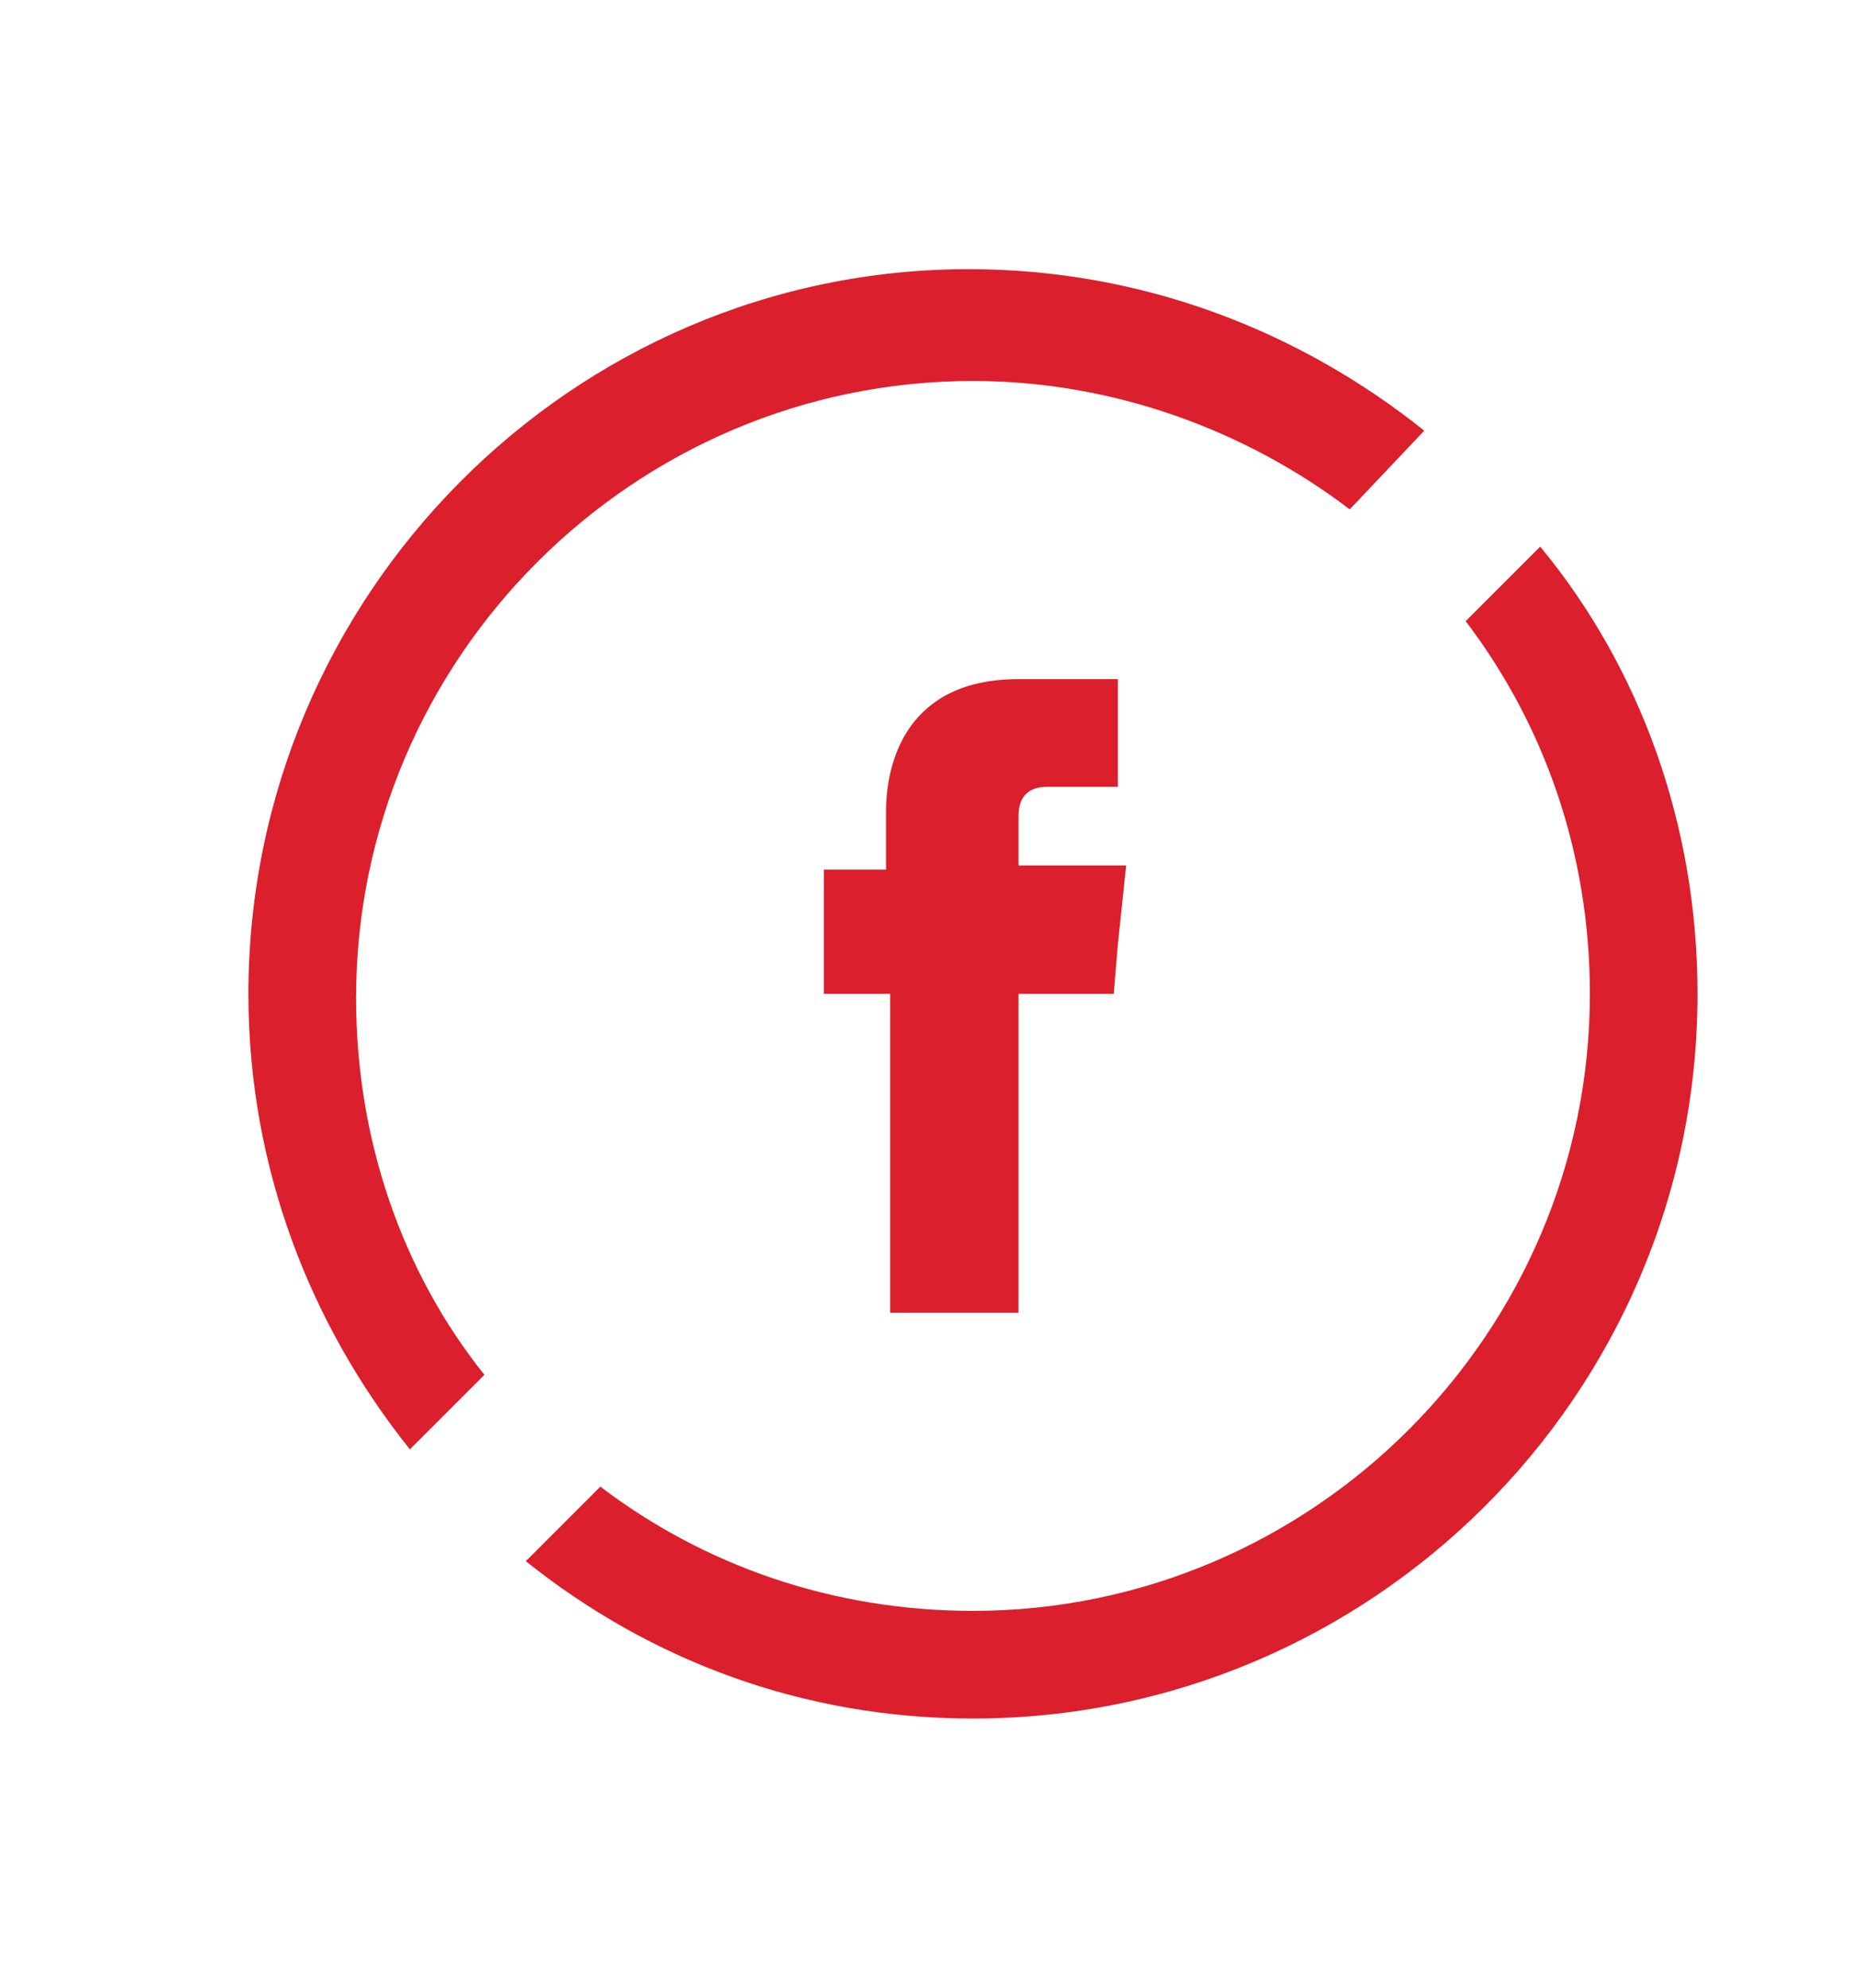 <?xml version="1.0" encoding="utf-8"?>
<!-- Generator: Adobe Illustrator 23.0.1, SVG Export Plug-In . SVG Version: 6.00 Build 0)  -->
<svg version="1.1" id="Layer_1" xmlns="http://www.w3.org/2000/svg" xmlns:xlink="http://www.w3.org/1999/xlink" x="0px" y="0px"
	 viewBox="0 0 44.9 48" style="enable-background:new 0 0 44.9 48;" xml:space="preserve">
<style type="text/css">
	.st0{fill:#DB1F2D;}
	.st1{fill-rule:evenodd;clip-rule:evenodd;fill:#DB1F2D;}
</style>
<g>
	<path class="st0" d="M35.4,15c1.9,2.5,3,5.6,3,9c0,8.2-6.7,14.9-14.9,14.9c-3.4,0-6.5-1.1-9-3l-1.8,1.8c3,2.4,6.7,3.8,10.8,3.8
		C33.1,41.5,41,33.7,41,24c0-4.1-1.4-7.9-3.8-10.8L35.4,15z"/>
	<path class="st0" d="M11.7,33.2c-2-2.5-3.1-5.7-3.1-9.1c0-8.2,6.7-14.9,14.9-14.9c3.4,0,6.6,1.2,9.1,3.1l1.8-1.9
		c-3-2.4-6.8-3.9-11-3.9C13.8,6.5,6,14.4,6,24c0,4.2,1.5,8,3.9,11L11.7,33.2z"/>
</g>
<path class="st1" d="M24.6,20.9v-1.2c0-0.6,0.4-0.7,0.7-0.7c0.3,0,1.7,0,1.7,0v-2.6h-2.4c-2.7,0-3.2,2-3.2,3.2v1.4h-1.5v1.9V24h1.6
	c0,3.5,0,7.7,0,7.7h3.1c0,0,0-4.3,0-7.7h2.3l0.1-1.2l0.2-1.9H24.6z"/>
</svg>

